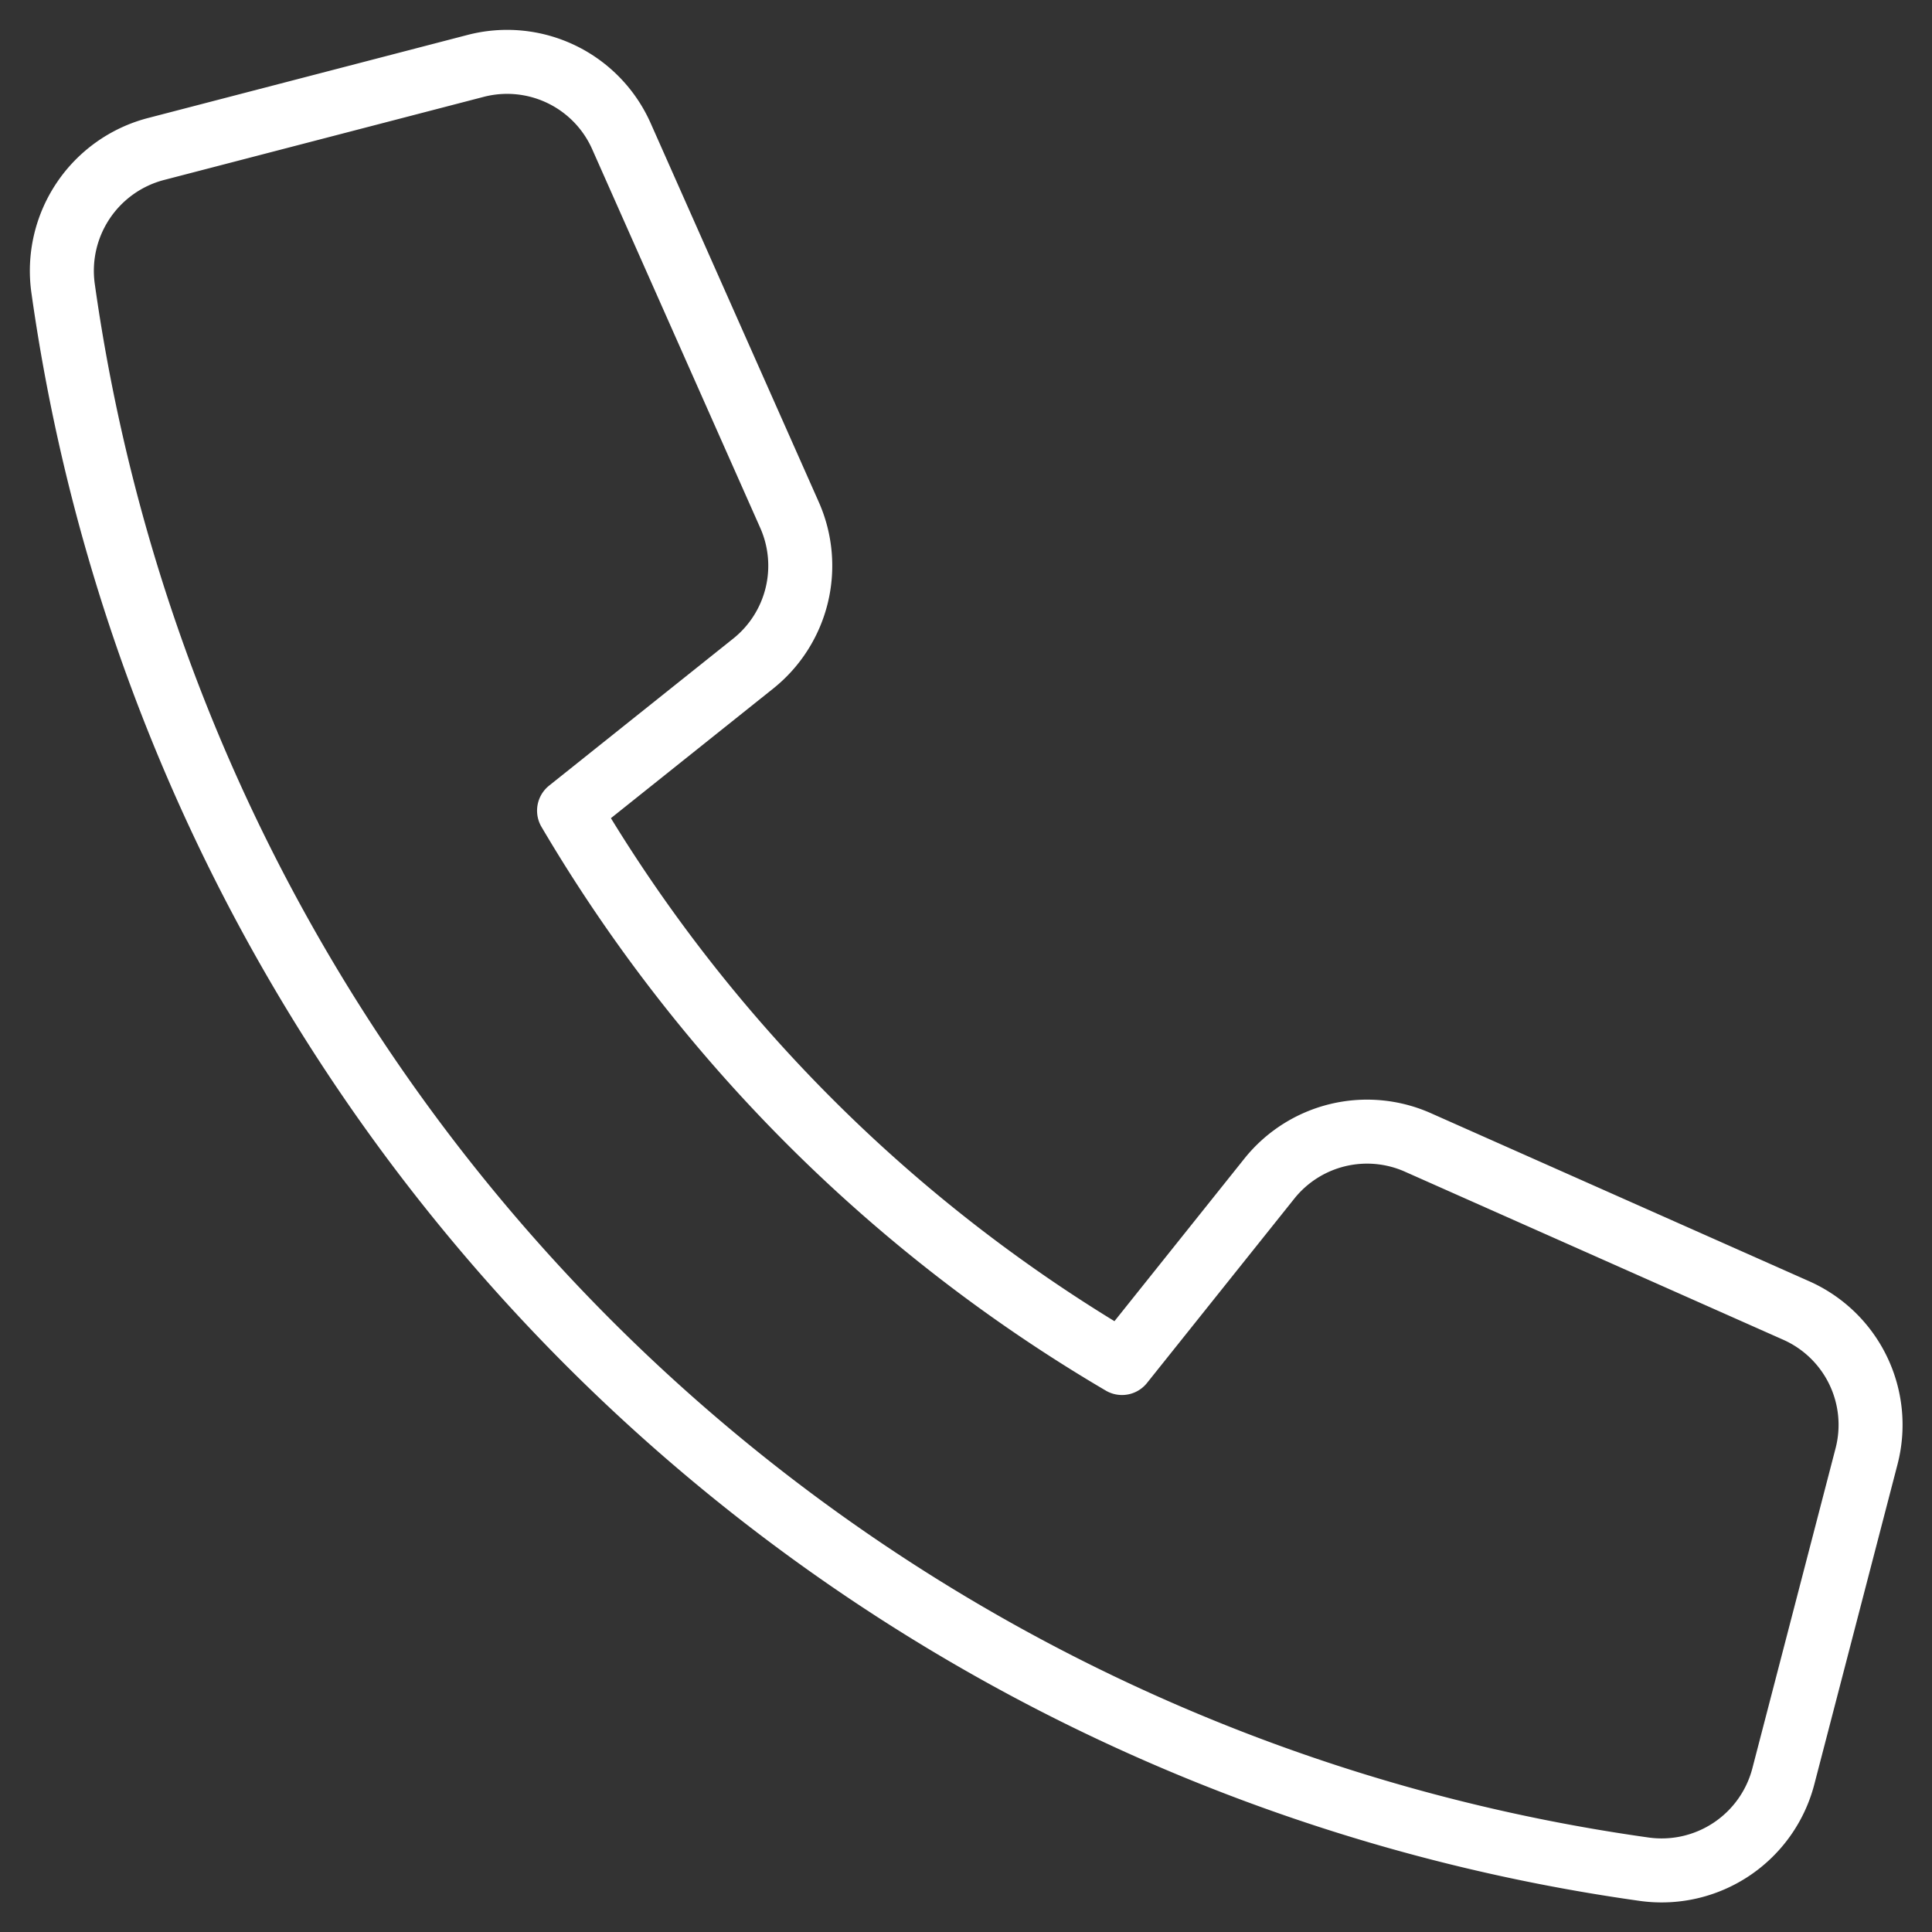 <?xml version="1.0" encoding="UTF-8"?>
<svg xmlns="http://www.w3.org/2000/svg" xmlns:xlink="http://www.w3.org/1999/xlink" id="Group_161" data-name="Group 161" width="30.189" height="30.192" viewBox="0 0 30.189 30.192">
  <rect x="0" y="0" width="30.189" height="30.192" fill="#333333" stroke="none"/>
  <defs>
    <clipPath id="clip-path">
      <rect id="Rectangle_188" data-name="Rectangle 188" width="30.19" height="30.192" fill="none"></rect>
    </clipPath>
  </defs>
  <g id="Group_160" data-name="Group 160" transform="translate(0 0)" clip-path="url(#clip-path)">
    <path id="Path_479" data-name="Path 479" d="M19.366,17.953l-2.3,2.878A24.305,24.305,0,0,1,8.426,12.2l2.88-2.3a1.957,1.957,0,0,0,.564-2.322L9.245,1.663a1.954,1.954,0,0,0-2.28-1.1l-5,1.3A1.967,1.967,0,0,0,.519,4.033,29.024,29.024,0,0,0,25.227,28.741,1.965,1.965,0,0,0,27.4,27.29l1.3-5a1.955,1.955,0,0,0-1.1-2.28l-5.909-2.625A1.955,1.955,0,0,0,19.366,17.953Z" transform="translate(0.466 0.467)" fill="none" stroke="#fff" stroke-linecap="round" stroke-linejoin="round" stroke-width="1"></path>
  </g>
</svg>

